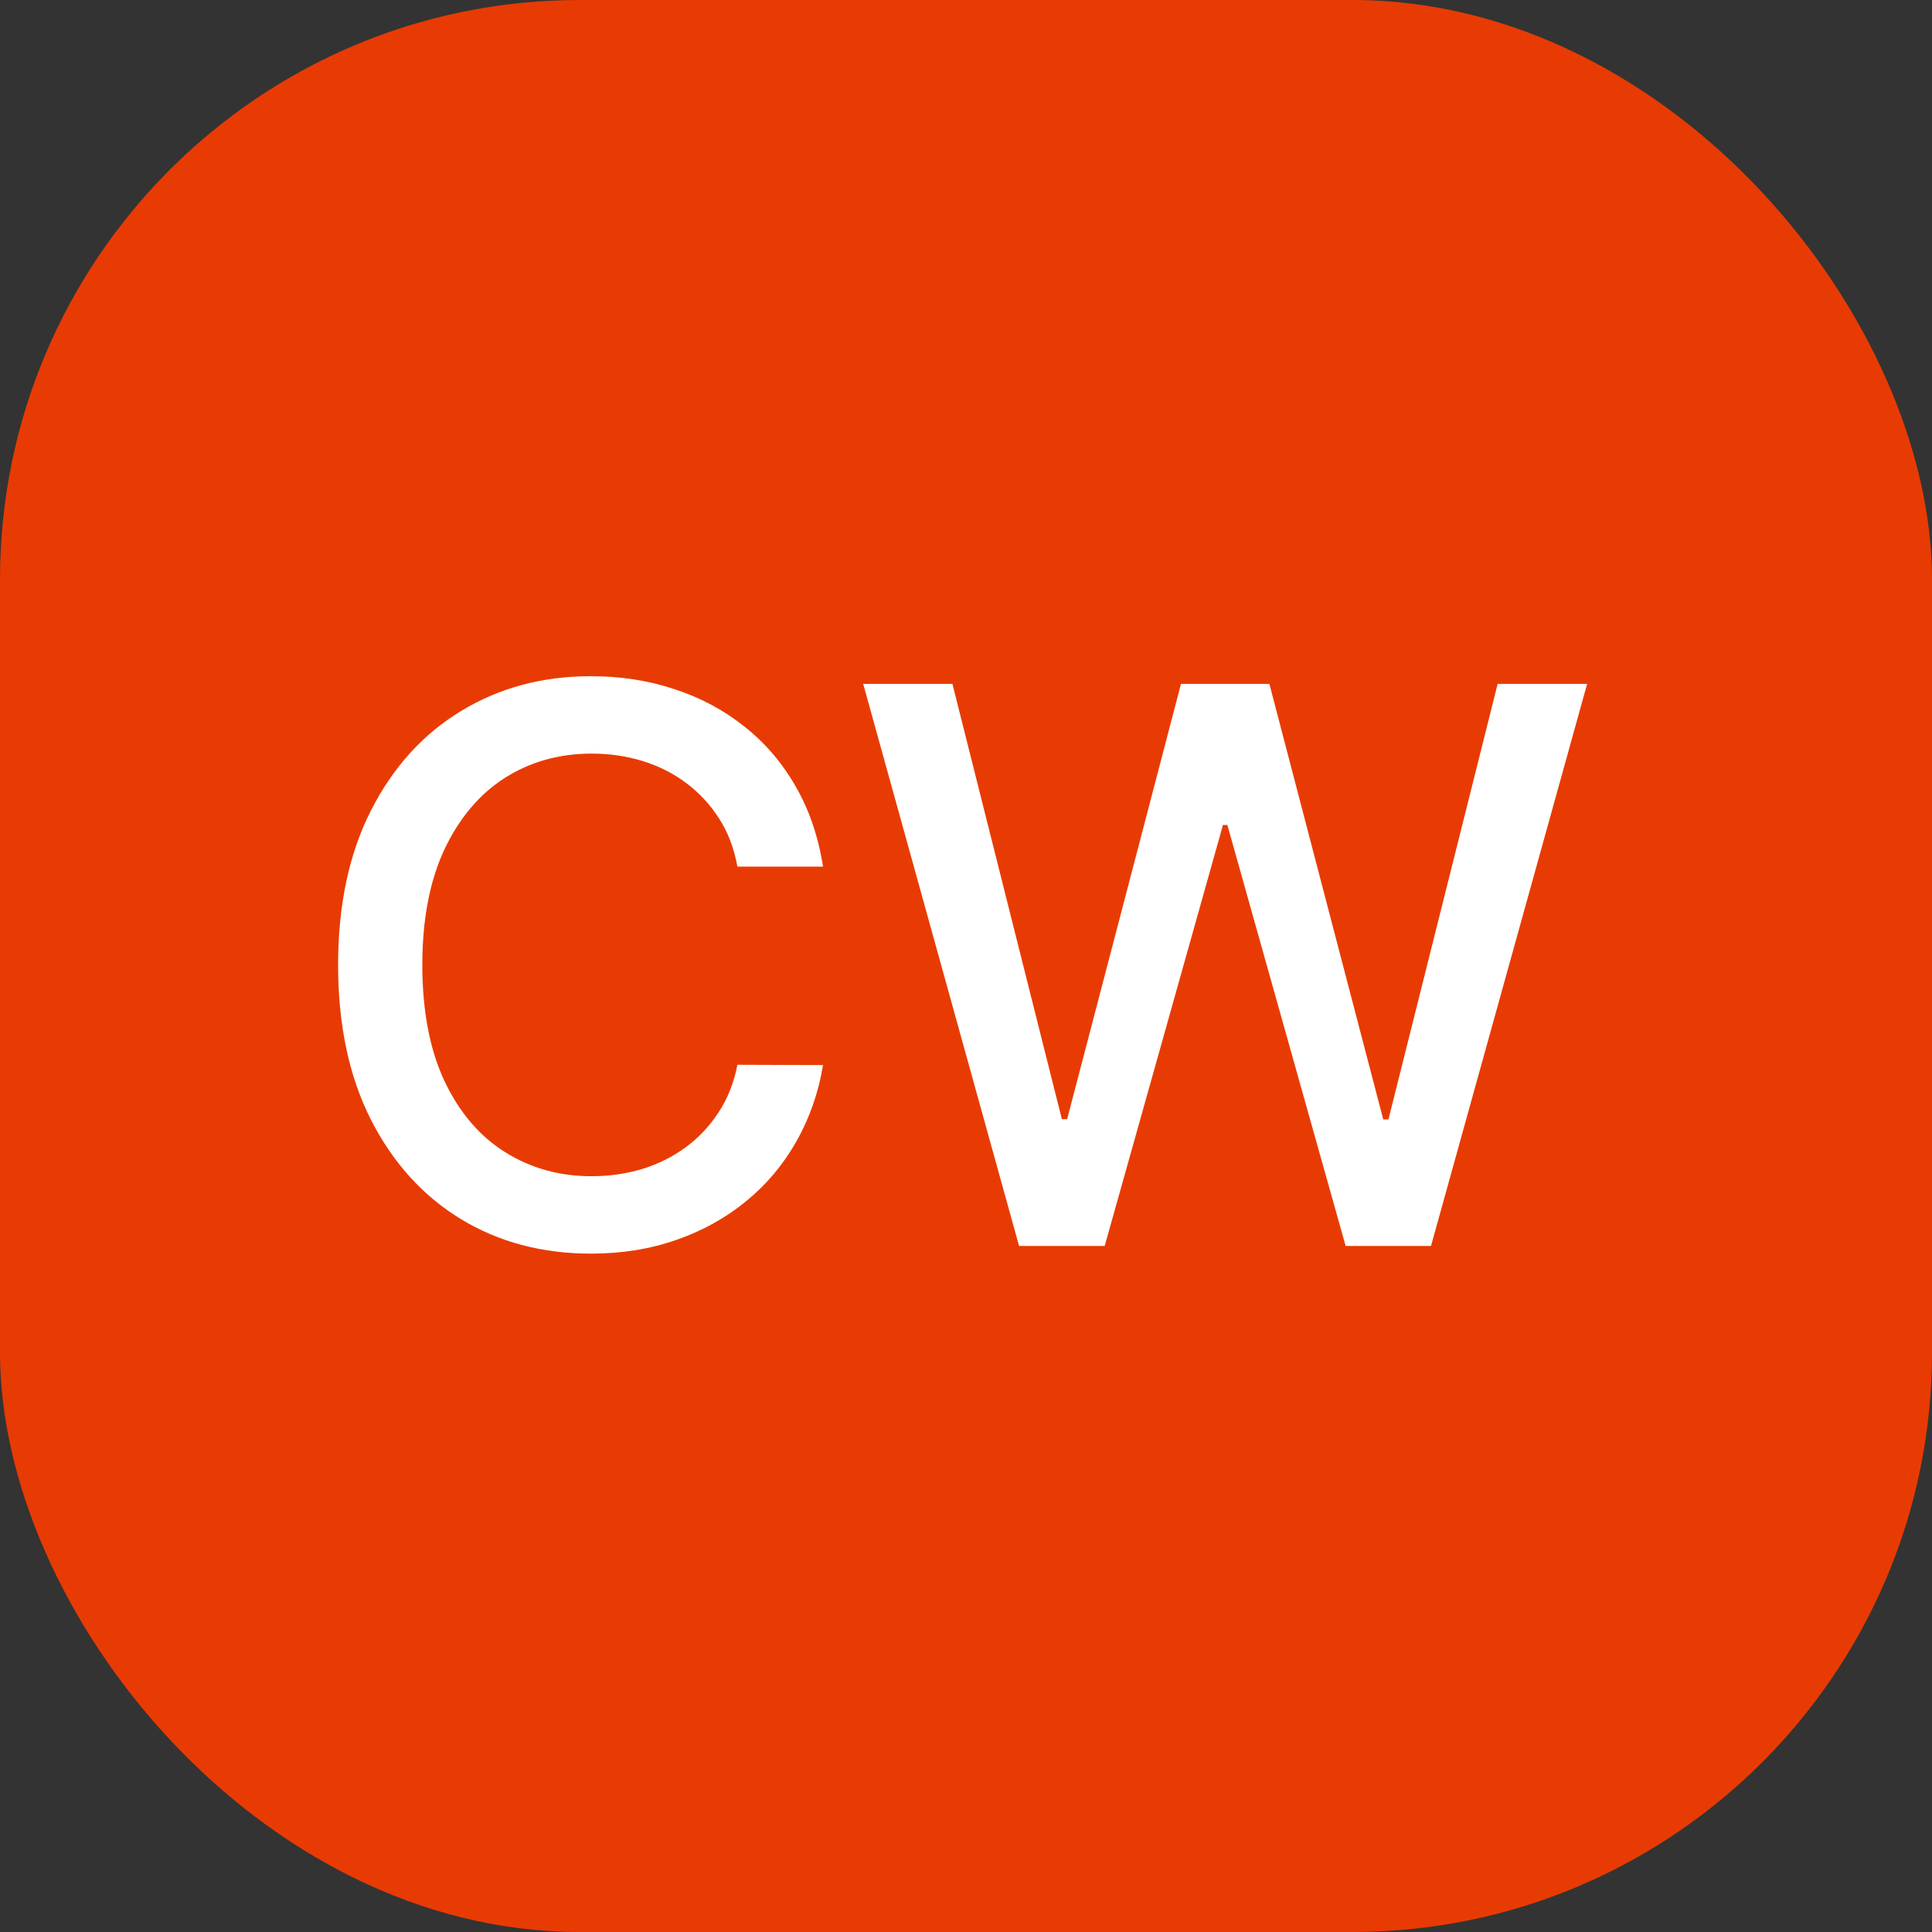 <?xml version="1.0" encoding="UTF-8"?> <svg xmlns="http://www.w3.org/2000/svg" width="32" height="32" viewBox="0 0 32 32" fill="none"><rect x="0" y="0" width="32" height="32" fill="#333333" stroke="none"/><rect width="32" height="32" rx="9.6" fill="#E83B03"></rect><path d="M16.879 20.637L14.297 11.327H15.775L17.588 18.537H17.675L19.561 11.327H21.025L22.911 18.541H22.997L24.806 11.327H26.288L23.702 20.637H22.288L20.329 13.664H20.256L18.297 20.637H16.879Z" fill="white"></path><path d="M13.632 14.354H12.214C12.159 14.052 12.058 13.785 11.909 13.555C11.761 13.324 11.579 13.129 11.364 12.968C11.149 12.807 10.908 12.686 10.641 12.604C10.377 12.523 10.097 12.482 9.8 12.482C9.264 12.482 8.783 12.617 8.359 12.886C7.938 13.156 7.605 13.552 7.359 14.073C7.117 14.594 6.995 15.23 6.995 15.982C6.995 16.739 7.117 17.379 7.359 17.9C7.605 18.421 7.939 18.815 8.364 19.082C8.788 19.348 9.265 19.482 9.795 19.482C10.089 19.482 10.368 19.442 10.632 19.364C10.899 19.282 11.139 19.162 11.354 19.005C11.57 18.847 11.752 18.654 11.9 18.427C12.052 18.197 12.156 17.933 12.214 17.636L13.632 17.641C13.556 18.098 13.409 18.52 13.191 18.904C12.976 19.286 12.698 19.617 12.359 19.895C12.023 20.171 11.638 20.385 11.204 20.536C10.771 20.688 10.299 20.764 9.786 20.764C8.98 20.764 8.262 20.573 7.632 20.191C7.001 19.806 6.505 19.256 6.141 18.541C5.78 17.826 5.6 16.973 5.6 15.982C5.6 14.988 5.782 14.135 6.145 13.423C6.509 12.707 7.006 12.159 7.636 11.777C8.267 11.392 8.983 11.2 9.786 11.2C10.28 11.2 10.741 11.271 11.168 11.414C11.598 11.553 11.985 11.759 12.327 12.032C12.67 12.302 12.953 12.632 13.177 13.023C13.402 13.411 13.553 13.854 13.632 14.354Z" fill="white"></path></svg> 